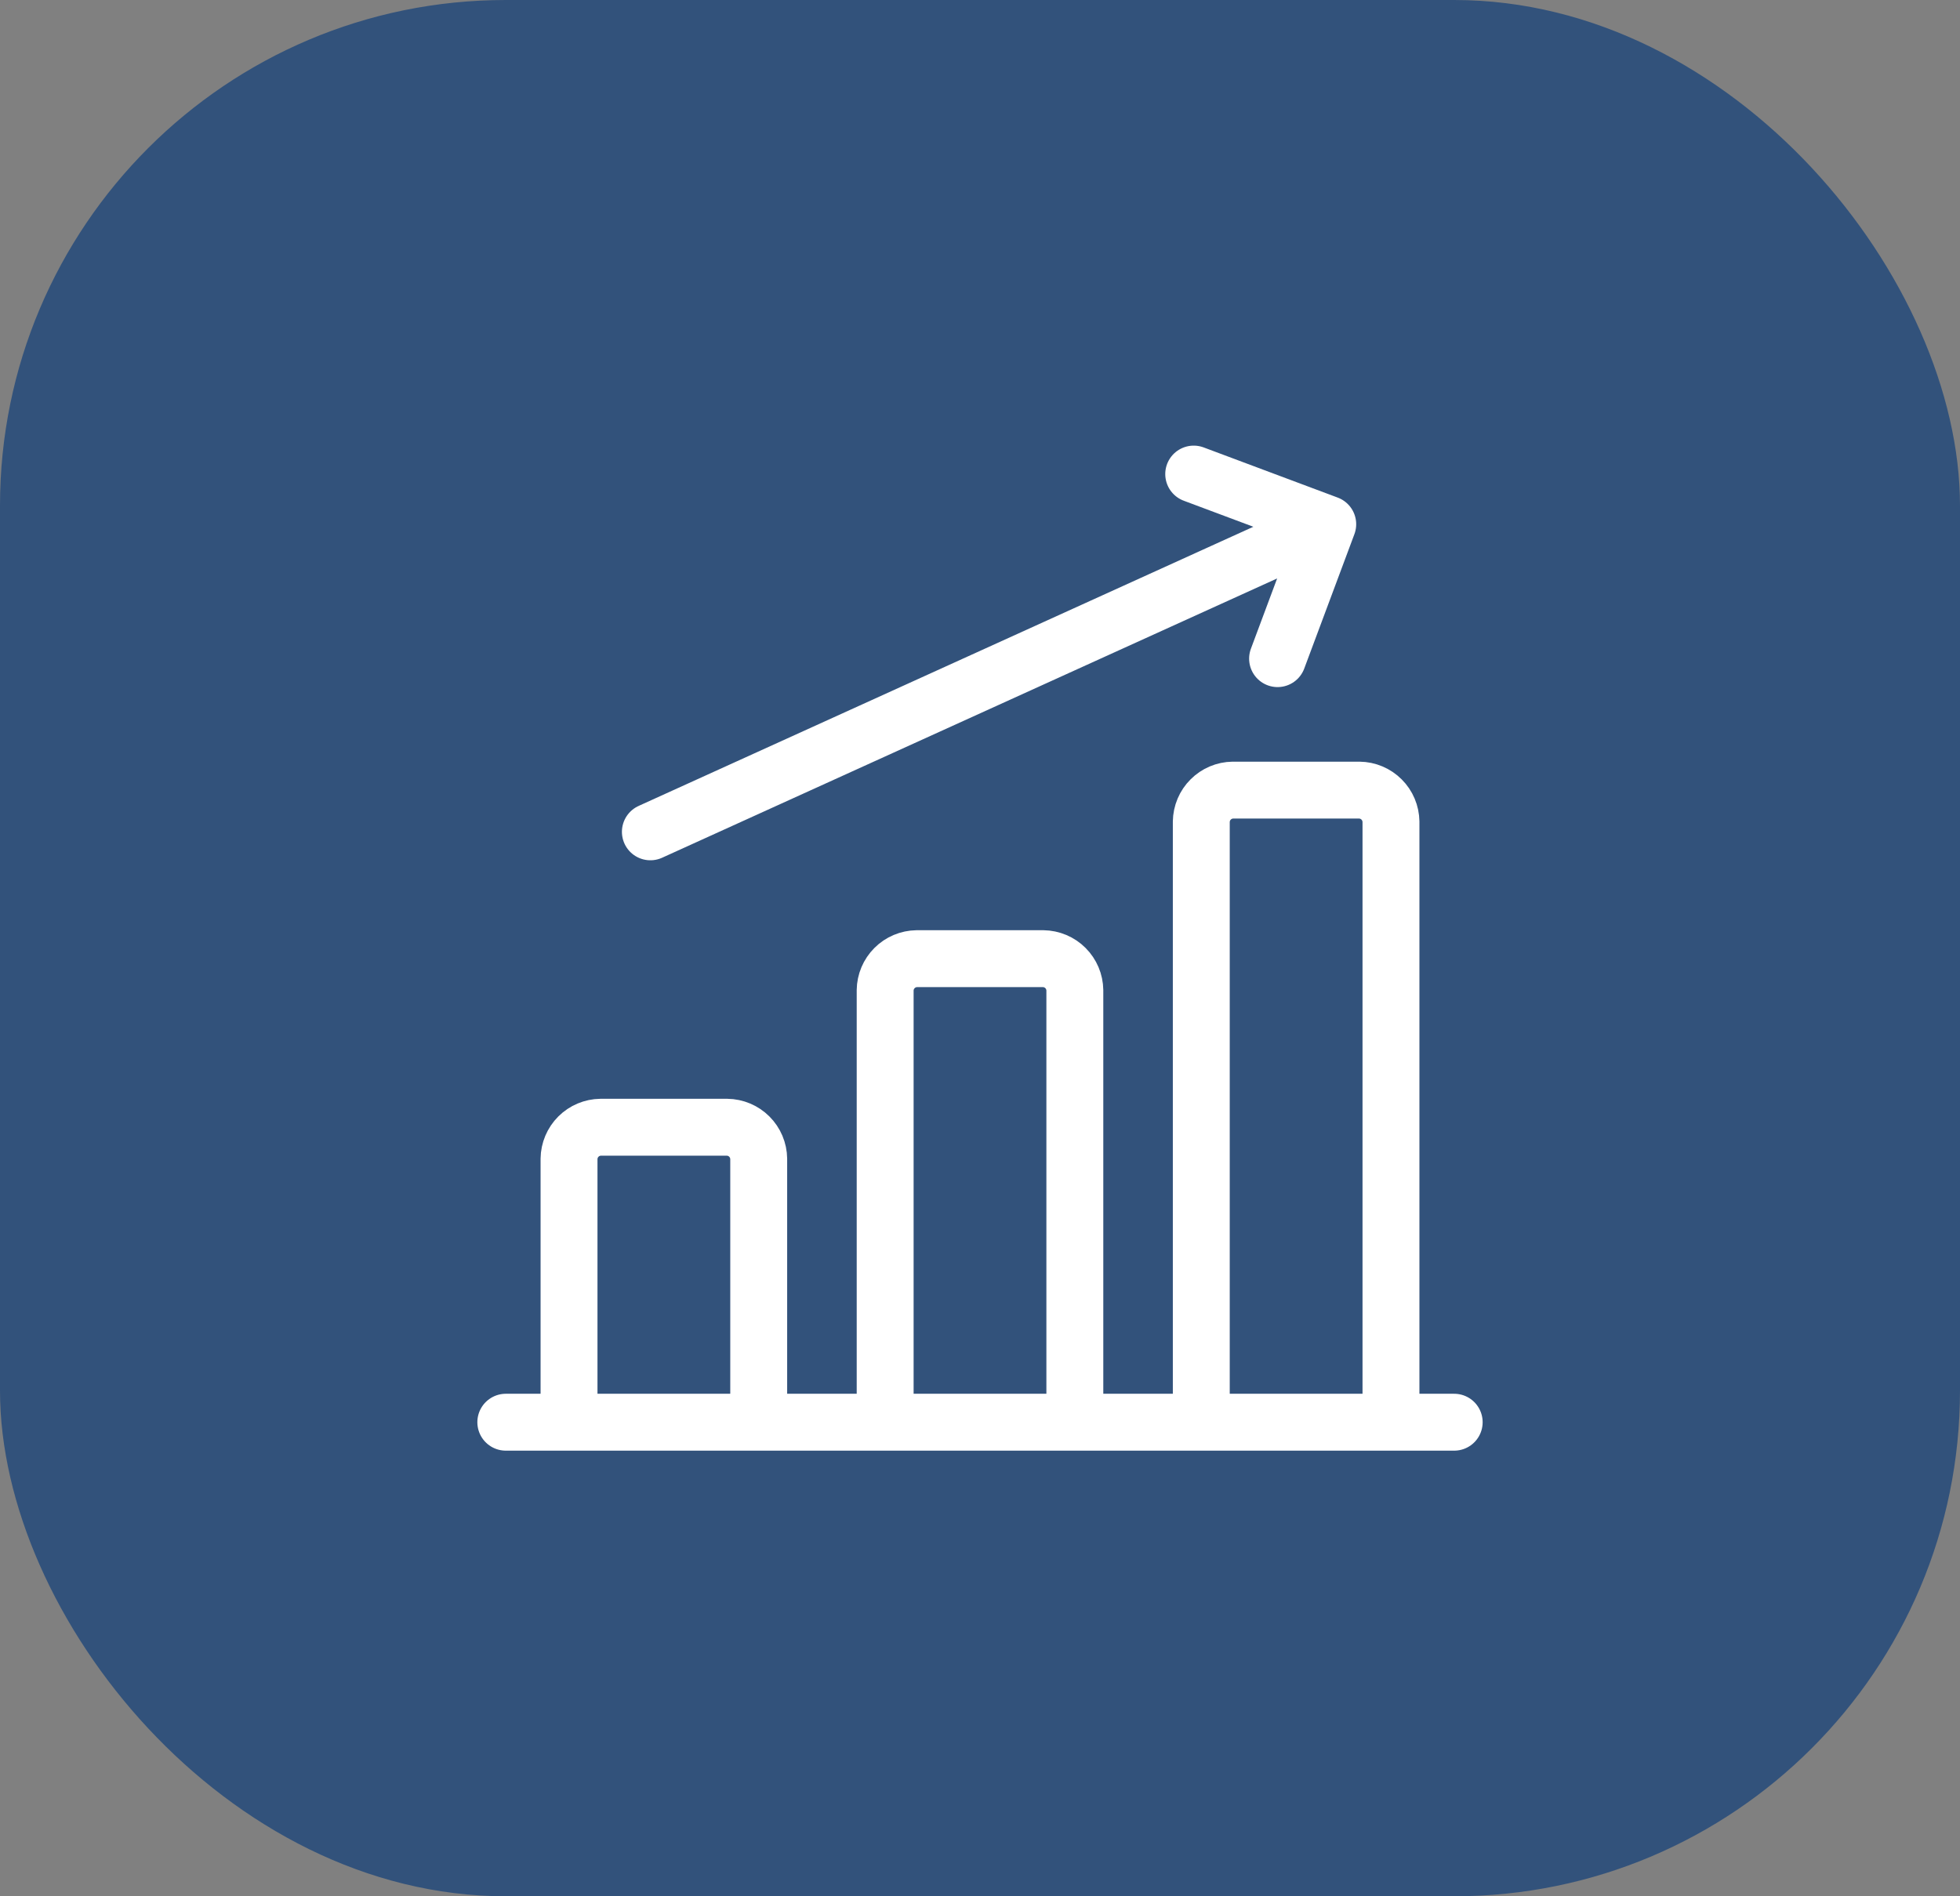 <svg width="62" height="60" viewBox="0 0 62 60" fill="none" xmlns="http://www.w3.org/2000/svg">
<rect x="0" y="0" width="62" height="60" fill="#808080" stroke="none"/>
<rect width="62" height="60" rx="16" fill="#32527B"/>
<g clip-path="url(#clip0_22300_1540)">
<path d="M16 45H46M20.573 26.32L42 16.587M42 16.587L40.413 20.84M42 16.587L37.76 15M23 35.667H19C18.736 35.67 18.483 35.777 18.297 35.963C18.11 36.15 18.003 36.403 18 36.667V45H24V36.667C23.997 36.403 23.89 36.15 23.703 35.963C23.517 35.777 23.264 35.67 23 35.667ZM33 30.333H29C28.736 30.337 28.483 30.443 28.297 30.63C28.11 30.817 28.003 31.069 28 31.333V45H34V31.333C33.996 31.069 33.89 30.817 33.703 30.63C33.517 30.443 33.264 30.337 33 30.333ZM43 25H39C38.736 25.003 38.483 25.11 38.297 25.297C38.11 25.483 38.004 25.736 38 26V45H44V26C43.996 25.736 43.89 25.483 43.703 25.297C43.517 25.11 43.264 25.003 43 25Z" stroke="white" stroke-width="1.8" stroke-linecap="round" stroke-linejoin="round"/>
</g>
<defs>
<clipPath id="clip0_22300_1540">
<rect width="32" height="32" fill="white" transform="translate(15 14)"/>
</clipPath>
</defs>
</svg>
